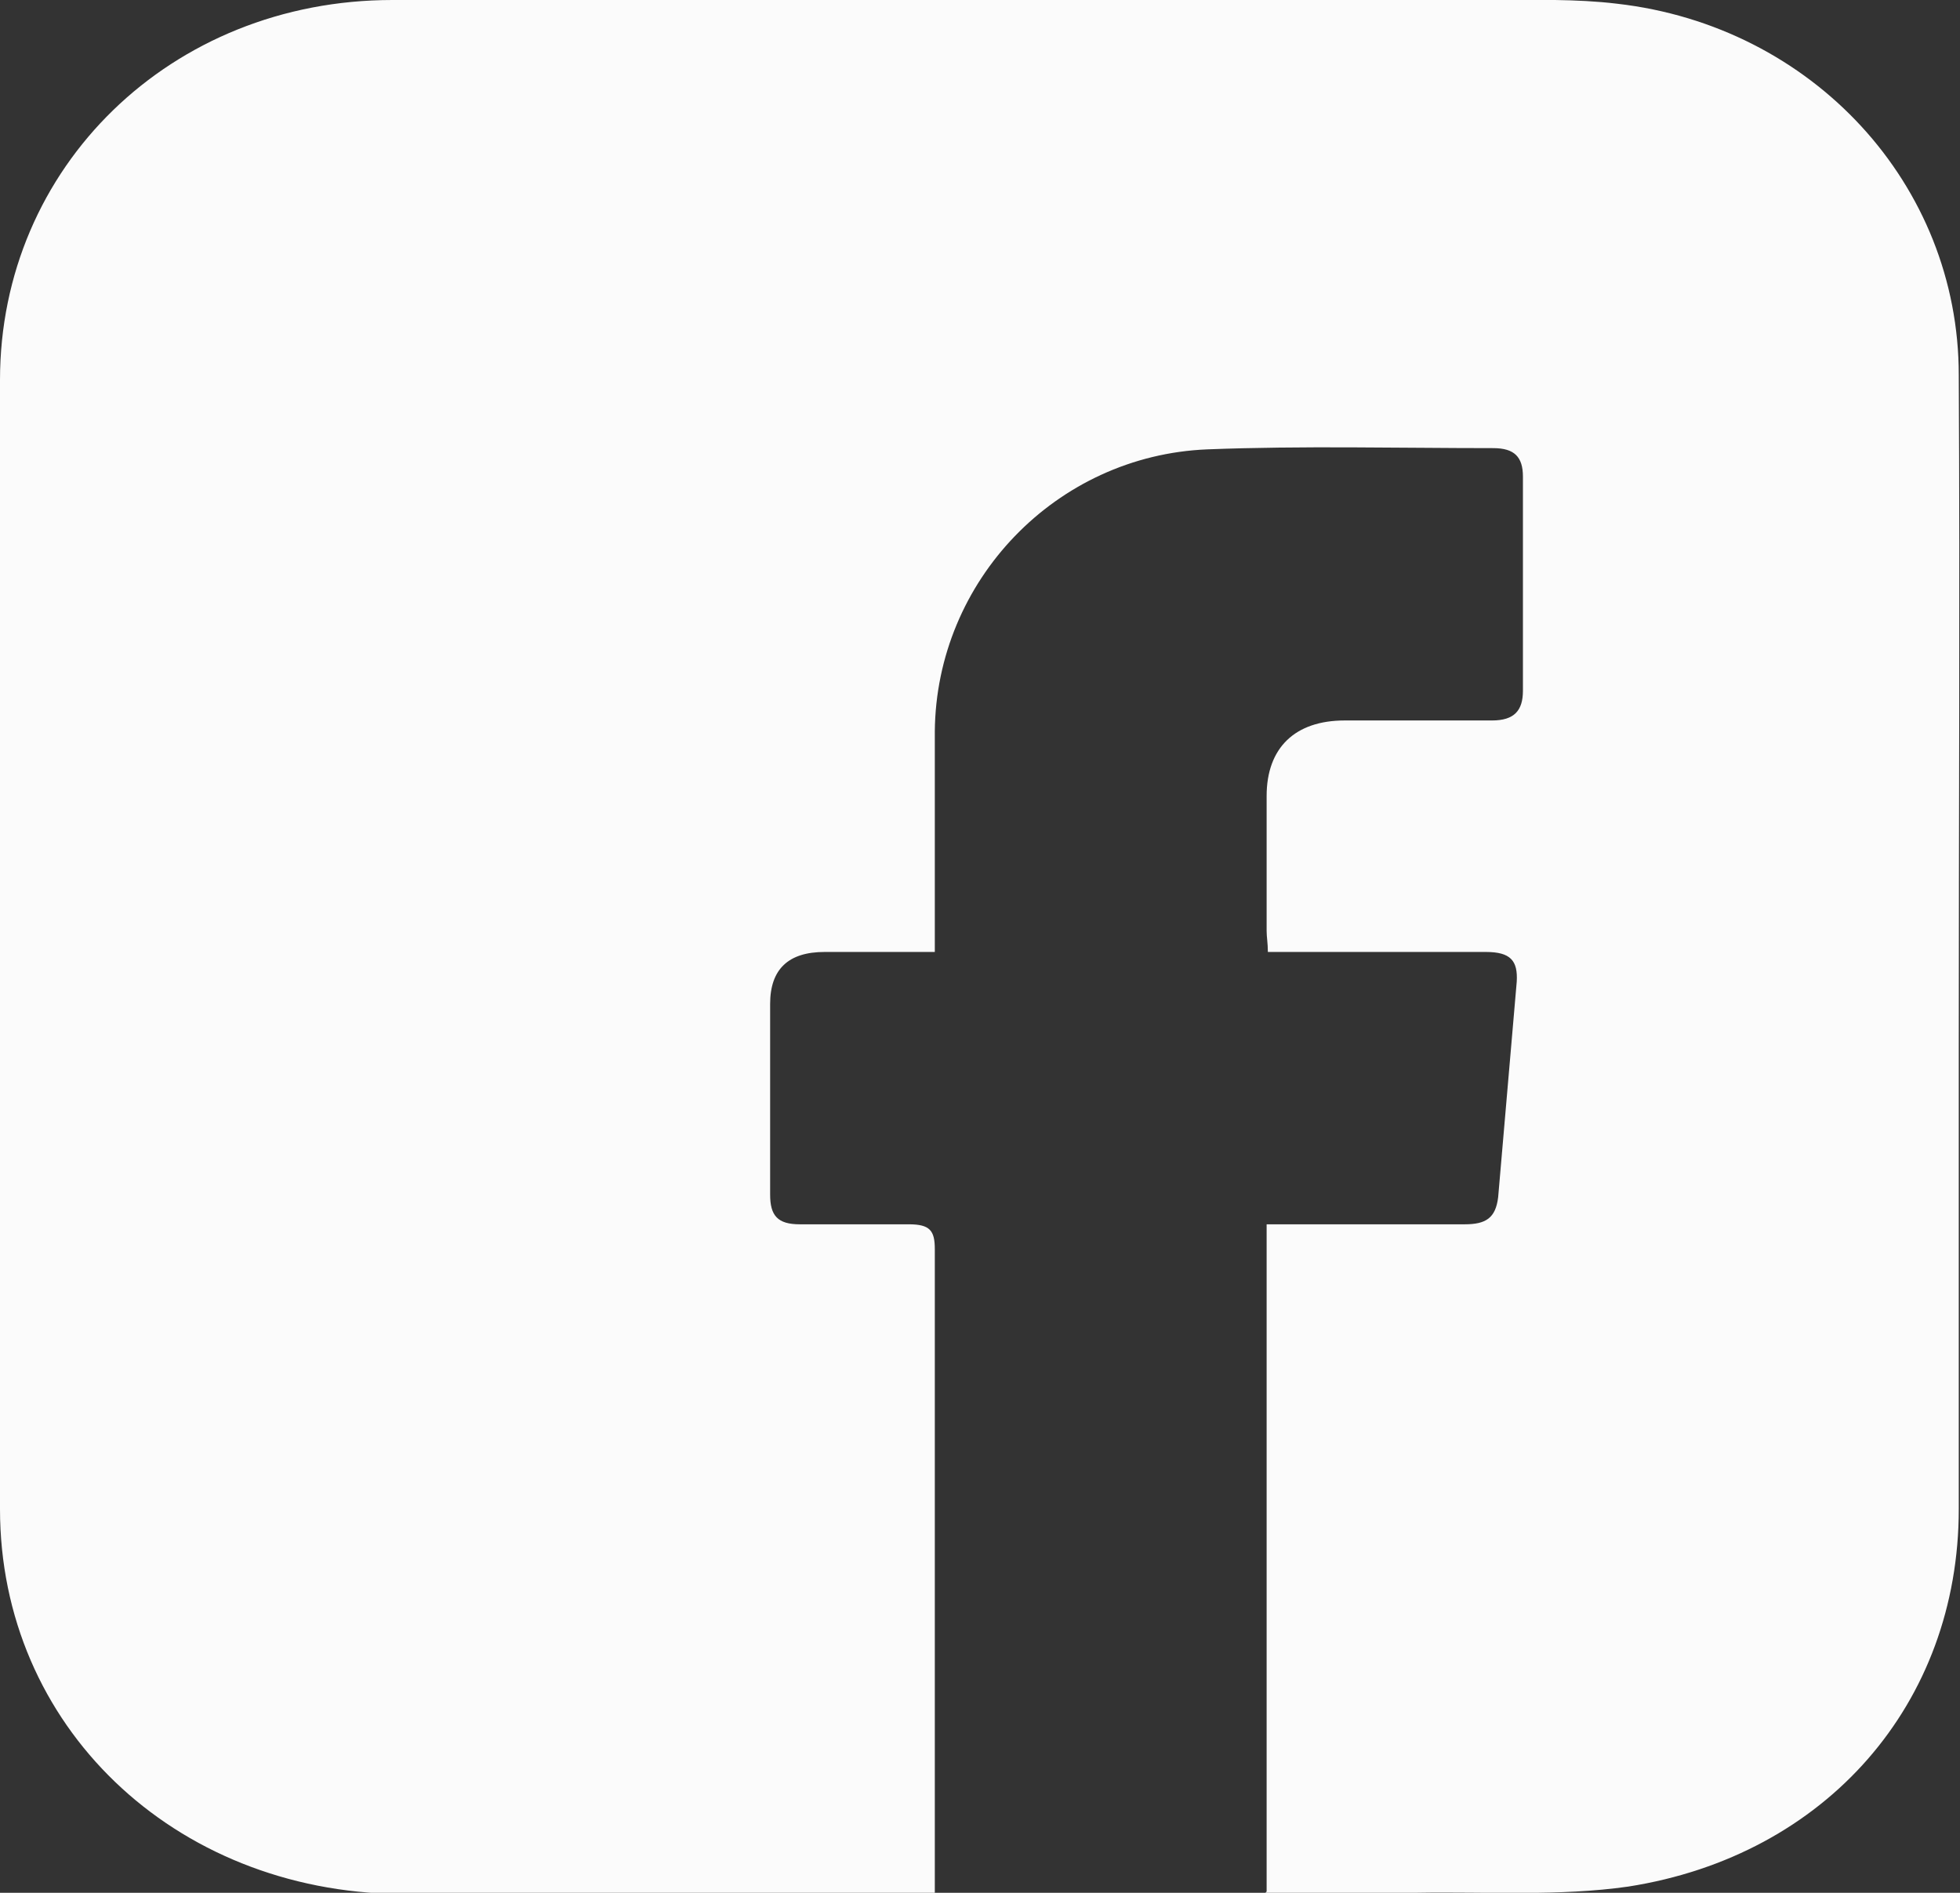 <?xml version="1.0" encoding="UTF-8"?><svg id="Capa_1" xmlns="http://www.w3.org/2000/svg" viewBox="0 0 15.83 15.29"><rect x="0" y="0" width="15.83" height="15.29" fill="#333333" stroke="none"/><defs><style>.cls-1{fill:#fbfbfb;stroke-width:0px;}</style></defs><path class="cls-1" d="M10.23,15.28v-5.39c.07,0,.14,0,.21,0,.46,0,.93,0,1.39,0,.17,0,.25-.05.27-.22.05-.58.1-1.16.15-1.74.01-.17-.05-.24-.25-.24-.51,0-1.02,0-1.52,0-.07,0-.15,0-.24,0,0-.07-.01-.12-.01-.17,0-.36,0-.73,0-1.09,0-.39.23-.61.63-.61.4,0,.79,0,1.19,0,.18,0,.25-.08.25-.24,0-.58,0-1.15,0-1.73,0-.16-.07-.23-.24-.23-.77,0-1.54-.02-2.31.01-1.22.05-2.19,1.06-2.2,2.28,0,.51,0,1.03,0,1.54,0,.07,0,.14,0,.24-.31,0-.6,0-.89,0q-.44,0-.44.42c0,.51,0,1.03,0,1.54,0,.17.06.24.24.24.29,0,.59,0,.88,0,.17,0,.21.05.21.2,0,1.37,0,2.74,0,4.11,0,.36,0,.71,0,1.1-.22,0-.43,0-.63,0-1.23,0-2.46,0-3.69,0C1.4,15.28,0,13.94,0,12.19c0-2.57,0-5.15,0-7.72,0-.47,0-.93,0-1.4C0,1.35,1.38,0,3.17,0c2.96,0,5.92,0,8.88,0,.34,0,.68-.01,1.01.03,1.58.18,2.76,1.46,2.76,3,.01,1.82,0,3.63,0,5.45,0,1.24,0,2.47,0,3.71,0,1.57-1.07,2.8-2.67,3.05-.56.08-1.14.04-1.71.05-.4,0-.8,0-1.22,0Z"/></svg>